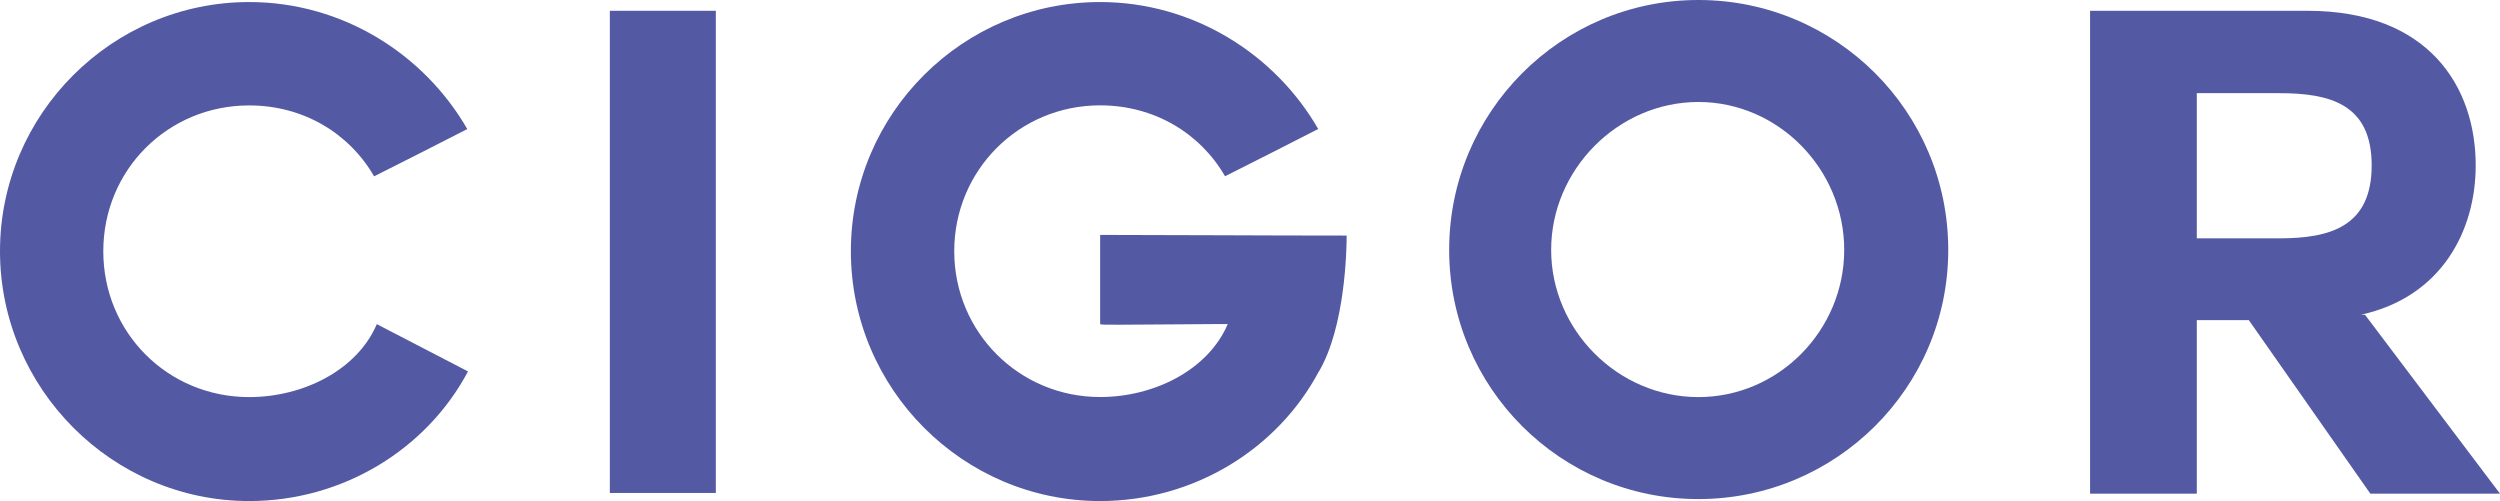<?xml version="1.0" encoding="UTF-8"?> <svg xmlns="http://www.w3.org/2000/svg" id="Capa_1" version="1.1" viewBox="0 0 342.68 68.69"><defs><style> .st0 { fill: #535aa3; } </style></defs><g><rect class="st0" x="83.59" y="1.48" width="14.53" height="66.09"></rect><path class="st0" d="M180.78,50.91c-5.65,10.64-17.13,17.77-29.99,17.77-18.79,0-34.16-15.37-34.16-34.25S132,.28,150.79.28c12.77,0,23.98,7.13,29.9,17.4-5.83,2.96-6.3,3.24-12.77,6.48-3.42-5.92-9.72-9.72-17.13-9.72-11.11,0-19.99,8.89-19.99,19.99s8.89,19.99,19.99,19.99c7.41,0,14.81-3.7,17.5-10h-1.48c-2.96,0-9.72.09-13.42.09-1.76,0-2.59,0-2.59-.09v-12.22c9.35,0,22.4.09,33.79.09,0,1.94-.2,12.49-3.79,18.61"></path><path class="st0" d="M232.8,68.41c-18.88,0-34.16-15.27-34.16-34.16S213.92,0,232.8,0s34.25,15.27,34.25,34.25-15.46,34.16-34.25,34.16M212.62,34.25c0,11.01,9.16,20.18,20.18,20.18s19.99-9.16,19.99-20.18-8.98-20.27-19.99-20.27-20.18,9.26-20.18,20.27"></path><path class="st0" d="M324.17,43.14l18.51,24.53h-17.77l-16.66-23.79h-7.13v23.79h-14.63V1.48h29.81c16.66,0,23.05,10.46,23.05,21.2,0,8.98-4.72,18.05-15.74,20.46h.56ZM301.12,12.77v19.9h11.29c6.94,0,12.68-1.57,12.68-10s-5.74-9.9-12.68-9.9h-11.29Z"></path></g><path class="st0" d="M51.65,44.43c-2.68,6.3-10.09,10-17.5,10-11.11,0-19.99-8.79-19.99-19.99s8.89-19.99,19.99-19.99c7.41,0,13.7,3.79,17.13,9.72,6.48-3.24,6.94-3.52,12.77-6.48C58.13,7.41,46.93.28,34.16.28,15.37.28,0,15.64,0,34.43s15.37,34.25,34.16,34.25c12.87,0,24.35-7.13,29.99-17.77l-12.5-6.48Z"></path></svg> 